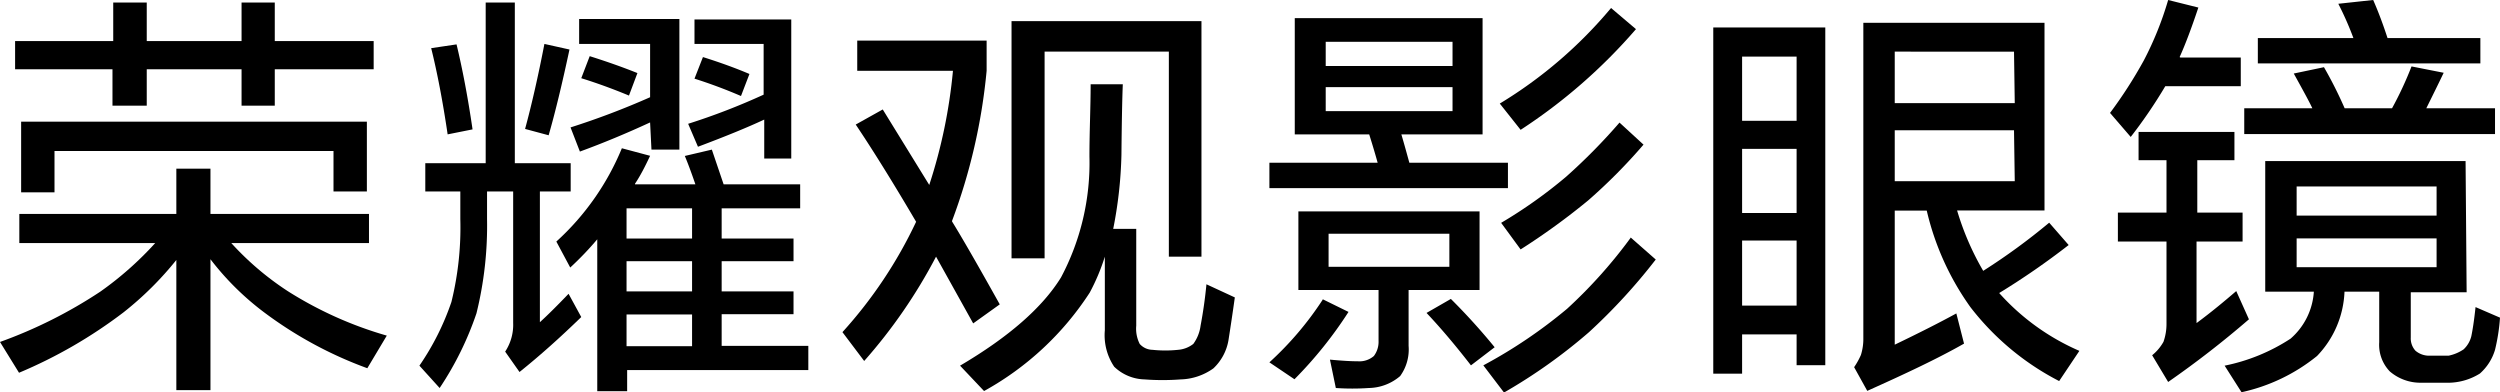<svg id="图层_1" data-name="图层 1" xmlns="http://www.w3.org/2000/svg" xmlns:xlink="http://www.w3.org/1999/xlink" viewBox="0 0 165.59 25.98"><defs><style>.cls-1{fill:none;}.cls-2{clip-path:url(#clip-path);}</style><clipPath id="clip-path" transform="translate(0 0)"><rect class="cls-1" width="165.59" height="25.98"/></clipPath></defs><g class="cls-2"><path d="M15.32,16.1a19.24,19.24,0,0,0,3.75,3.19,25.23,25.23,0,0,0,6.55,2.94l-1.29,2.16a26.53,26.53,0,0,1-6.86-3.72,18.3,18.3,0,0,1-3.53-3.5v8.67H11.68V17.22a21.71,21.71,0,0,1-3.5,3.47,31.59,31.59,0,0,1-6.92,4L0,22.65a31,31,0,0,0,6.64-3.33,22,22,0,0,0,3.64-3.22h-9V14.17H11.68v-3h2.26v3h10.5V16.1ZM18.2,4.59V7H16V4.59H9.72V7H7.45V4.59H1V2.72h6.5V.17H9.72V2.72H16V.17H18.2V2.72h6.55V4.59ZM1.4,8.06H24.3v4.62H22.09V10H3.61v2.74H1.4Z" transform="translate(0 0)"/><path d="M35.76,12.68v8.66c.5-.45,1.13-1.08,1.9-1.88L38.5,21c-1.38,1.34-2.74,2.56-4.09,3.64l-.95-1.35a3.23,3.23,0,0,0,.53-1.9V12.68H32.26V14.5a24.21,24.21,0,0,1-.7,6.25,21,21,0,0,1-2.44,4.95l-1.34-1.48A17.22,17.22,0,0,0,29.9,20a20.6,20.6,0,0,0,.59-5.49V12.68H28.17V10.81h4V.17h1.93V10.81h3.7v1.87Zm-7.2-9.49,1.68-.25c.39,1.62.75,3.5,1.06,5.63l-1.65.33c-.33-2.24-.7-4.14-1.09-5.71m7.5-.28,1.66.37c-.49,2.29-.95,4.19-1.38,5.68l-1.56-.42q.66-2.43,1.28-5.63m6,9.3h4c-.28-.82-.52-1.45-.7-1.88l1.79-.42.78,2.3h5.07V13.8H47.8v2h4.76V17.3H47.8v2h4.76v1.51H47.8v2.1h5.74v1.6h-12v1.4H39.56V15.85a20.82,20.82,0,0,1-1.79,1.87L36.85,16a17.17,17.17,0,0,0,4.34-6.18l1.87.5c-.35.75-.67,1.36-1,1.85m1-4.06q-2.38,1.1-4.65,1.93l-.62-1.6a51.79,51.79,0,0,0,5.27-2V2.91H38.36V1.26H45V9.91H43.15ZM39.06,3.72c1.14.36,2.19.73,3.16,1.12l-.56,1.49c-1.13-.47-2.19-.85-3.16-1.15ZM45.84,13.8H41.5v2h4.34Zm0,3.5H41.5v2h4.34Zm0,3.53H41.5v2.1h4.34ZM50.62,7.92q-1.62.76-4.39,1.8L45.58,8.2a43.74,43.74,0,0,0,5-1.93V2.91H46V1.29h6.41V10.5H50.62ZM46.56,3.78c1.18.37,2.21.75,3.08,1.12l-.56,1.46A32.83,32.83,0,0,0,46,5.21Z" transform="translate(0 0)"/><path d="M63.06,14.67q1,1.62,3.16,5.49l-1.76,1.26L62,17a34.65,34.65,0,0,1-4.76,6.91L55.8,22a29.72,29.72,0,0,0,4.88-7.31c-1.44-2.45-2.76-4.59-4-6.44l1.79-1,3.08,5a34.48,34.48,0,0,0,1.57-7.56H56.78v-2h8.57v2a38.48,38.48,0,0,1-2.29,9.94m10.66.53h1.54v6.42a2.22,2.22,0,0,0,.23,1.2,1.15,1.15,0,0,0,.84.39,8.14,8.14,0,0,0,1.71,0,1.87,1.87,0,0,0,1-.39,2.61,2.61,0,0,0,.48-1.2c.17-.9.3-1.81.39-2.75l1.88.87c-.15,1.08-.29,2-.42,2.83a3.33,3.33,0,0,1-1,1.87,3.9,3.9,0,0,1-2.16.73,16.15,16.15,0,0,1-2.41,0,3,3,0,0,1-2-.84,3.73,3.73,0,0,1-.62-2.41V17a13.68,13.68,0,0,1-1,2.38,19.64,19.64,0,0,1-7,6.52l-1.59-1.68q4.84-2.85,6.69-5.85a16.17,16.17,0,0,0,1.88-8c0-1.68.08-3.28.08-4.79h2.13q-.06,1.48-.09,4.65a28.17,28.17,0,0,1-.56,5M67,1.4H79.58V17H77.42V3.42H69.19V17.11H67Z" transform="translate(0 0)"/><path d="M90.69,8.9H85.76V1.2H98.2V8.9H92.82c.19.64.36,1.26.53,1.88h6.53v1.68H84.08V10.78h7.17c-.13-.47-.31-1.09-.56-1.88M87.61,19.82l1.71.84a27.23,27.23,0,0,1-3.58,4.46L84.08,24a21.39,21.39,0,0,0,3.53-4.15m3.7-.64H86V14H98v5.21H93.3v3.7a3,3,0,0,1-.56,2,3.27,3.27,0,0,1-2.08.79,15.85,15.85,0,0,1-2.18,0l-.39-1.88c.74.07,1.36.11,1.85.11A1.46,1.46,0,0,0,91,23.58a1.56,1.56,0,0,0,.31-1Zm4.9-16.44h-8.4v1.6h8.4Zm0,3h-8.4V7.36h8.4ZM96,15.48H88v2.19H96ZM94.5,20.72l1.6-.92A41.48,41.48,0,0,1,99,23l-1.57,1.2q-1.55-2-2.94-3.47m13.52-5,1.66,1.46A38.48,38.48,0,0,1,105.25,22,35.76,35.76,0,0,1,99.62,26l-1.37-1.8a32.62,32.62,0,0,0,5.55-3.75A32,32,0,0,0,108,15.76M106.71.53l1.65,1.4a36.13,36.13,0,0,1-7.64,6.67L99.34,6.86A29.49,29.49,0,0,0,106.71.53m.56,7.59,1.59,1.46a36.37,36.37,0,0,1-3.66,3.69,45,45,0,0,1-4.48,3.25l-1.29-1.76a31.39,31.39,0,0,0,4.31-3.06,38.66,38.66,0,0,0,3.53-3.58" transform="translate(0 0)"/><path d="M119,22.15h-3.61v2.6h-1.91V1.82h7.42V24.19H119Zm0-18.4h-3.61V8H119Zm0,6.11h-3.61v4.25H119Zm0,6.07h-3.61v4.31H119Zm13.41,3.47a15.26,15.26,0,0,0,5.32,3.84l-1.34,2a17.56,17.56,0,0,1-5.88-4.9,18,18,0,0,1-2.89-6.39H125.5v8.88c1.56-.75,2.93-1.44,4.08-2.07l.51,2c-1.76,1-3.89,2-6.41,3.13l-.87-1.57a4.89,4.89,0,0,0,.45-.81,3.57,3.57,0,0,0,.16-1.12V1.51h12V13.94h-5.79a18.16,18.16,0,0,0,1.73,4,41.8,41.8,0,0,0,4.37-3.19l1.29,1.48a50,50,0,0,1-4.62,3.19m1-16H125.5V6.83h7.95Zm0,5.21H125.5V12h7.95Z" transform="translate(0 0)"/><path d="M144.42,3.81h4v1.9h-5a32.37,32.37,0,0,1-2.29,3.36l-1.37-1.59A29.65,29.65,0,0,0,142,4,21.76,21.76,0,0,0,143.61,0l2,.5c-.45,1.35-.86,2.44-1.24,3.28M145.49,16v5.4c1-.74,1.85-1.45,2.63-2.12l.84,1.87a64.14,64.14,0,0,1-5.35,4.15l-1.06-1.77a3.09,3.09,0,0,0,.75-.89,3.53,3.53,0,0,0,.2-1.21V16h-3.22V14.08h3.22V10.61h-1.85V8.74H148v1.87h-2.46v3.47h3V16Zm17.89,3.36h-3.7v3a1.21,1.21,0,0,0,.31.87,1.4,1.4,0,0,0,.93.33h1.26a2.77,2.77,0,0,0,1-.42,1.77,1.77,0,0,0,.51-.87c.09-.43.19-1.07.28-1.93l1.62.7a12.63,12.63,0,0,1-.33,2.13,3.38,3.38,0,0,1-1,1.57,4,4,0,0,1-2,.61c-.56,0-1.18,0-1.87,0a3.11,3.11,0,0,1-2.1-.75,2.54,2.54,0,0,1-.7-1.93V19.32h-2.3a6.49,6.49,0,0,1-1.82,4.26,12,12,0,0,1-5,2.4l-1.12-1.76a12.45,12.45,0,0,0,4.37-1.79,4.5,4.5,0,0,0,1.54-3.11h-3.22V10.67h13.27ZM160.75,7.17h4.51V8.88H148.65V7.17h4.51c-.22-.47-.64-1.23-1.23-2.3l2-.42a27.6,27.6,0,0,1,1.37,2.72h3.14a23.31,23.31,0,0,0,1.29-2.77l2.13.42c-.28.59-.67,1.38-1.15,2.35m-2.61-4.65h6.19V4.2H149.55V2.52h6.33a20.91,20.91,0,0,0-1-2.27L157.19,0c.36.82.67,1.66.95,2.52m3.25,9.83h-9.27v1.93h9.27Zm0,3.44h-9.27V17.7h9.27Z" transform="translate(0 0)"/></g></svg>